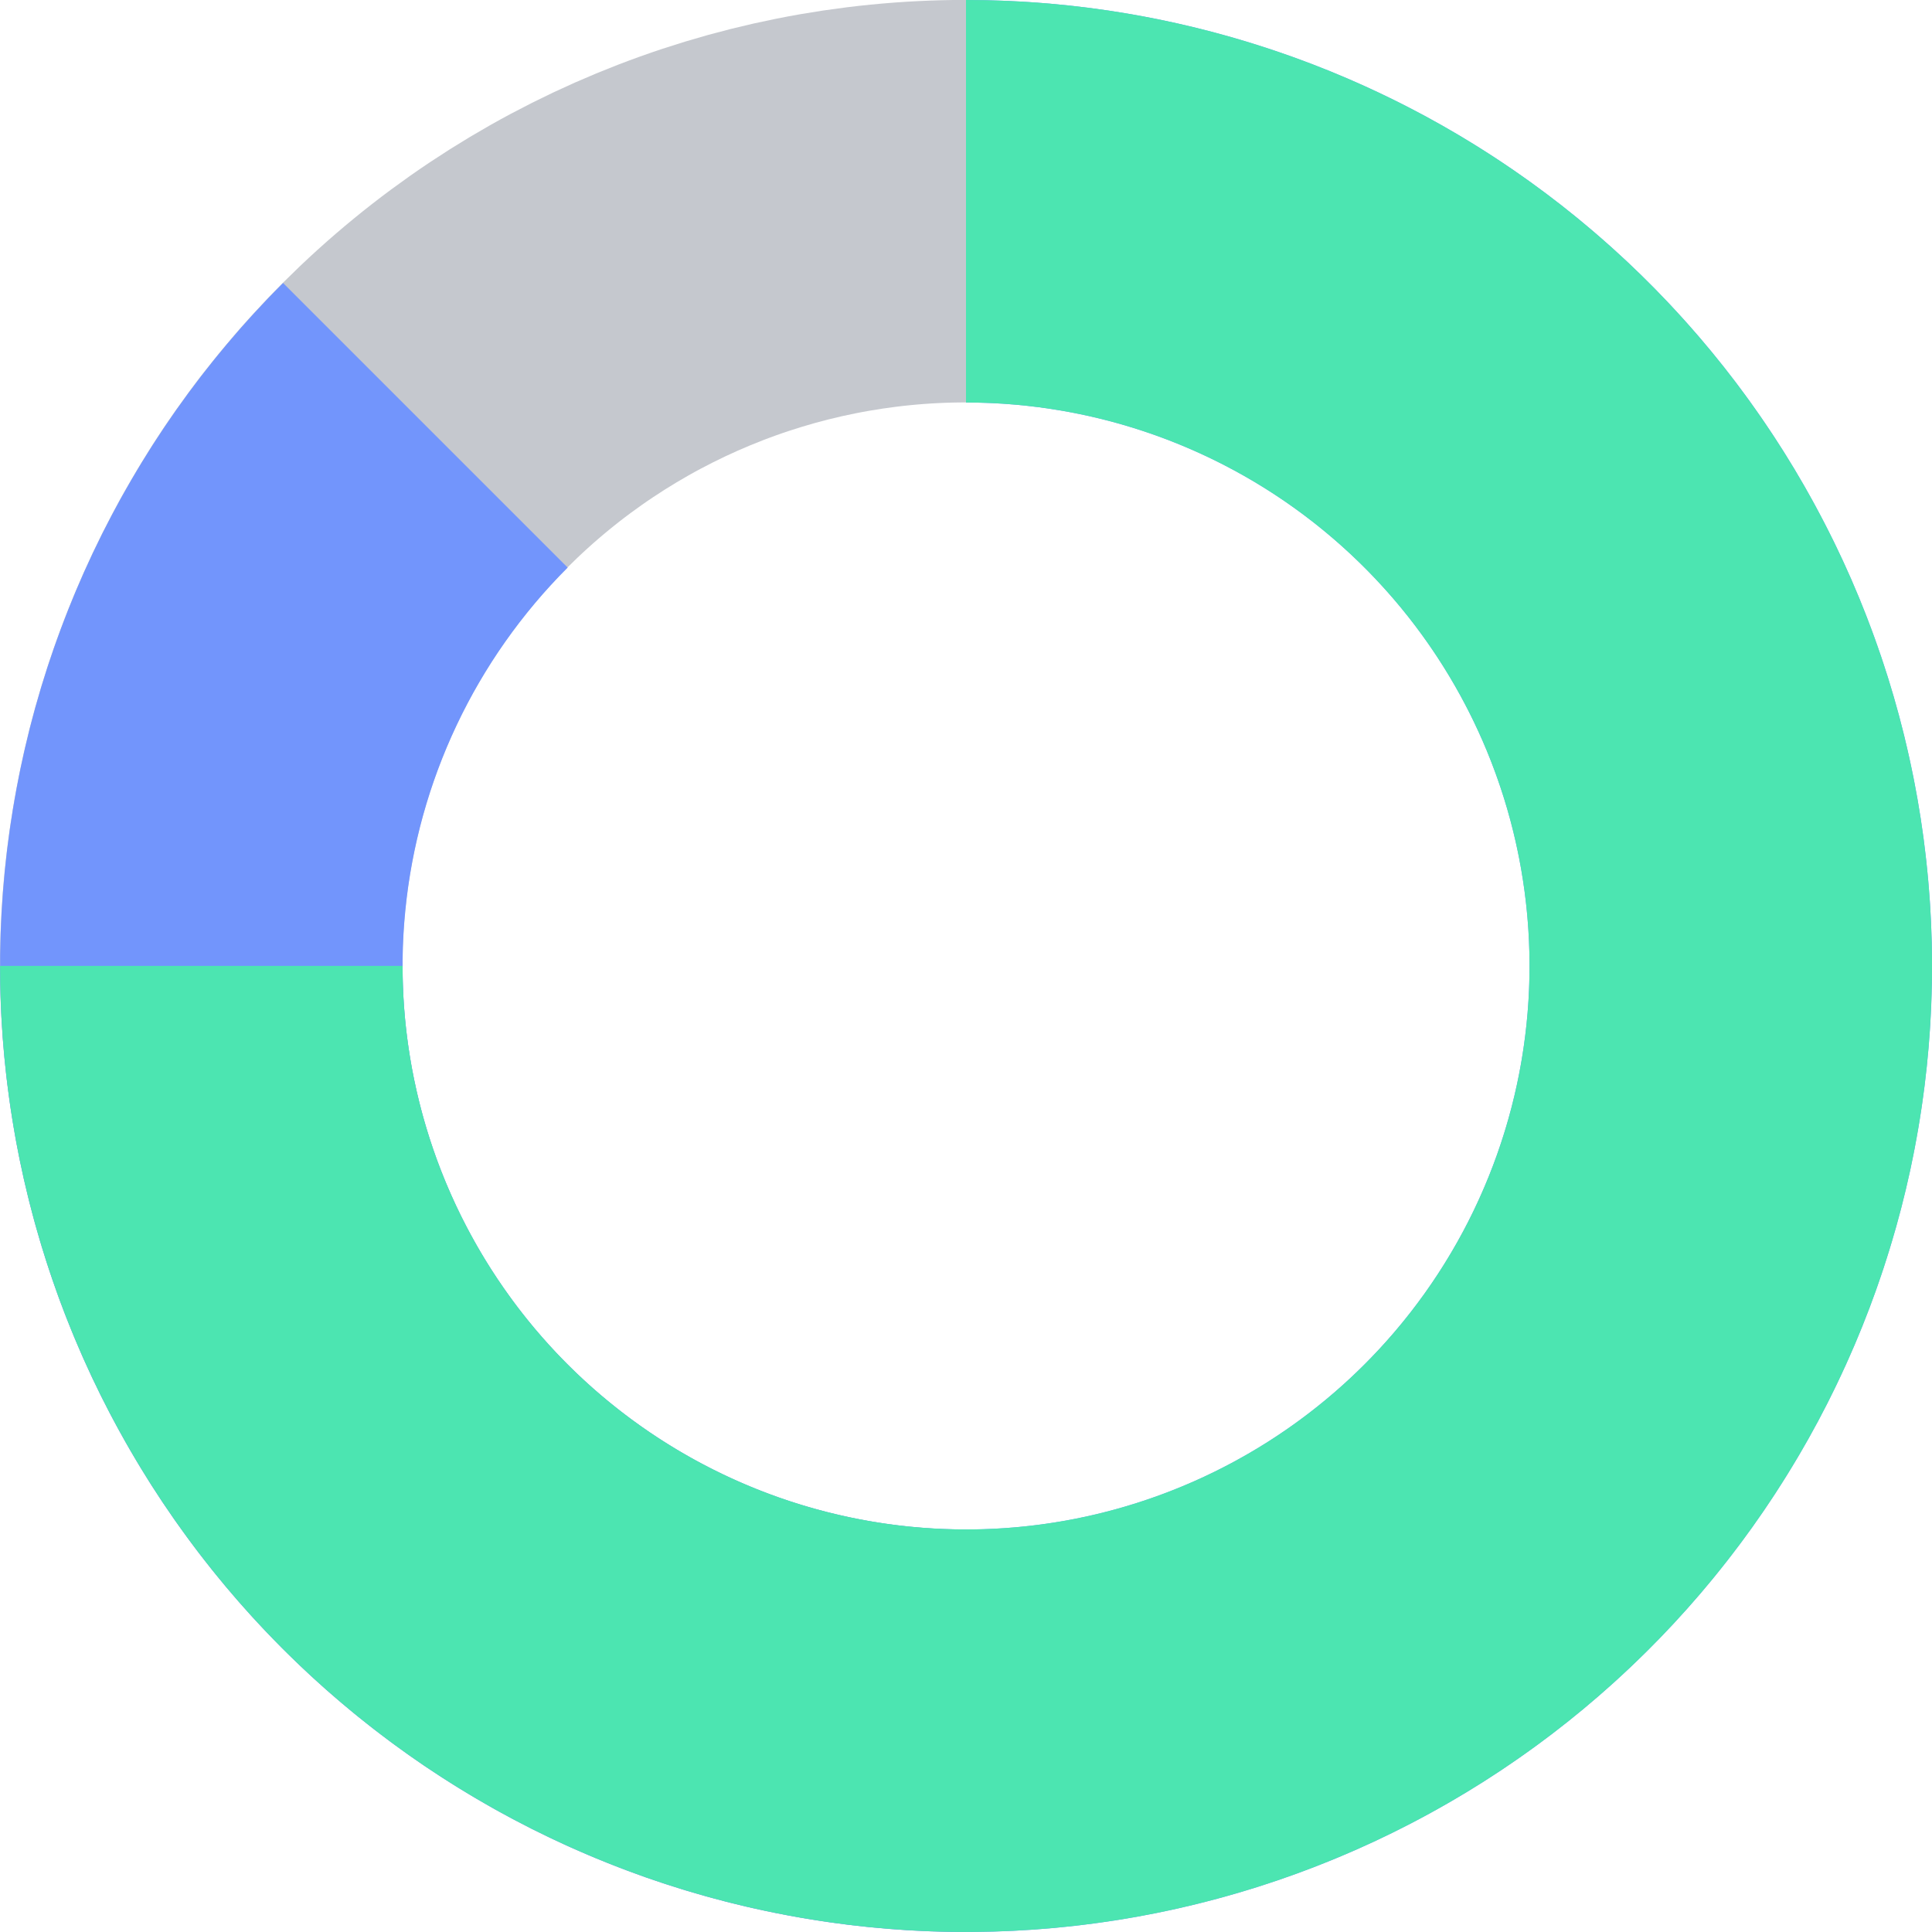 <svg fill="none" height="24" viewBox="0 0 24 24" width="24" xmlns="http://www.w3.org/2000/svg">
    <g stroke-width="5">
        <path d="m12 21.5c-2.52 0-4.936-1.001-6.718-2.783-1.782-1.782-2.782-4.198-2.782-6.718 0-2.52 1.001-4.936 2.782-6.718 1.782-1.782 4.198-2.782 6.718-2.782" stroke="#c5c8ce"/>
        <path d="m12 2.5c2.198 0 4.328.762 6.027 2.156 1.699 1.394 2.862 3.335 3.291 5.49.429 2.156.097 4.393-.939 6.332-1.036 1.938-2.712 3.458-4.743 4.299-2.031.841-4.29.952-6.393.314-2.103-.638-3.92-1.986-5.141-3.813-1.221-1.827-1.771-4.022-1.555-6.209.215-2.187 1.183-4.232 2.737-5.786" stroke="#7295FC"/>
        <path d="m12 2.5c1.879 0 3.716.557 5.278 1.601 1.562 1.044 2.78 2.528 3.499 4.263.719 1.736.907 3.646.541 5.489-.367 1.843-1.271 3.535-2.6 4.864s-3.021 2.233-4.864 2.6c-1.843.366-3.753.178-5.489-.541-1.736-.719-3.22-1.937-4.263-3.499-1.044-1.562-1.601-3.399-1.601-5.278" stroke="#4CE5B1"/>
    </g>
</svg>